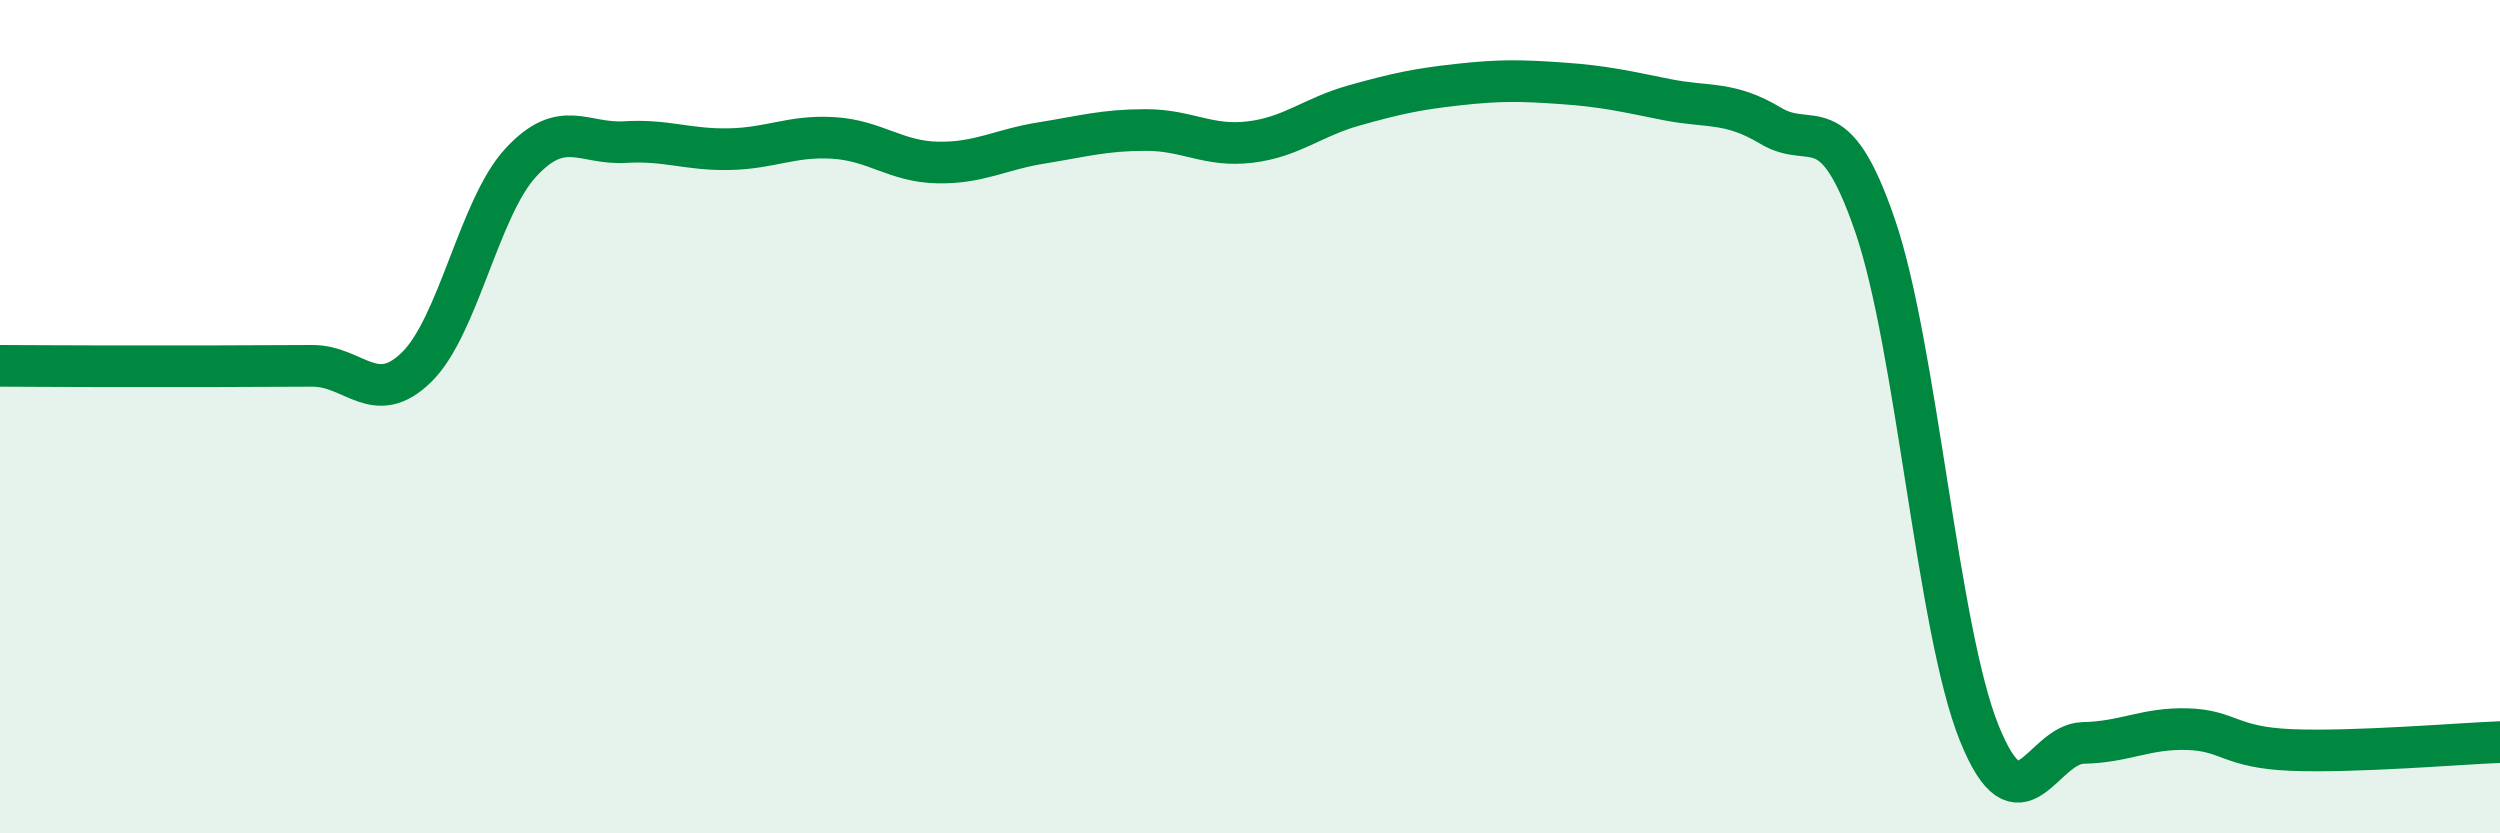 
    <svg width="60" height="20" viewBox="0 0 60 20" xmlns="http://www.w3.org/2000/svg">
      <path
        d="M 0,8.78 C 0.5,8.78 1.5,8.79 2.5,8.79 C 3.5,8.79 4,8.79 5,8.79 C 6,8.79 6.5,8.78 7.5,8.78 C 8.5,8.78 9,9.79 10,8.81 C 11,7.83 11.5,4.98 12.5,3.9 C 13.5,2.82 14,3.47 15,3.41 C 16,3.35 16.5,3.6 17.5,3.58 C 18.5,3.56 19,3.25 20,3.31 C 21,3.37 21.5,3.88 22.5,3.9 C 23.5,3.92 24,3.59 25,3.43 C 26,3.27 26.5,3.12 27.5,3.12 C 28.5,3.12 29,3.53 30,3.41 C 31,3.29 31.5,2.81 32.5,2.53 C 33.5,2.25 34,2.14 35,2.03 C 36,1.92 36.5,1.93 37.5,2 C 38.5,2.07 39,2.19 40,2.39 C 41,2.59 41.5,2.42 42.5,3.02 C 43.5,3.62 44,2.5 45,5.41 C 46,8.32 46.5,15.11 47.5,17.59 C 48.5,20.07 49,17.85 50,17.83 C 51,17.81 51.5,17.47 52.5,17.5 C 53.5,17.53 53.5,17.94 55,18 C 56.5,18.06 59,17.85 60,17.81L60 20L0 20Z"
        fill="#008740"
        opacity="0.1"
        stroke-linecap="round"
        stroke-linejoin="round"
      />
      <path
        d="M 0,8.78 C 0.5,8.78 1.5,8.79 2.5,8.79 C 3.5,8.79 4,8.79 5,8.79 C 6,8.79 6.5,8.78 7.5,8.78 C 8.5,8.78 9,9.79 10,8.81 C 11,7.83 11.5,4.98 12.5,3.9 C 13.5,2.82 14,3.47 15,3.41 C 16,3.35 16.5,3.6 17.5,3.58 C 18.5,3.56 19,3.25 20,3.31 C 21,3.37 21.5,3.88 22.5,3.9 C 23.5,3.92 24,3.59 25,3.43 C 26,3.27 26.5,3.12 27.5,3.12 C 28.5,3.12 29,3.53 30,3.41 C 31,3.29 31.5,2.81 32.5,2.53 C 33.5,2.25 34,2.14 35,2.03 C 36,1.92 36.5,1.93 37.5,2 C 38.5,2.07 39,2.19 40,2.39 C 41,2.59 41.5,2.42 42.5,3.02 C 43.5,3.62 44,2.5 45,5.41 C 46,8.32 46.5,15.11 47.5,17.59 C 48.5,20.07 49,17.85 50,17.83 C 51,17.81 51.5,17.47 52.5,17.5 C 53.5,17.53 53.5,17.94 55,18 C 56.5,18.06 59,17.85 60,17.81"
        stroke="#008740"
        stroke-width="1"
        fill="none"
        stroke-linecap="round"
        stroke-linejoin="round"
      />
    </svg>
  